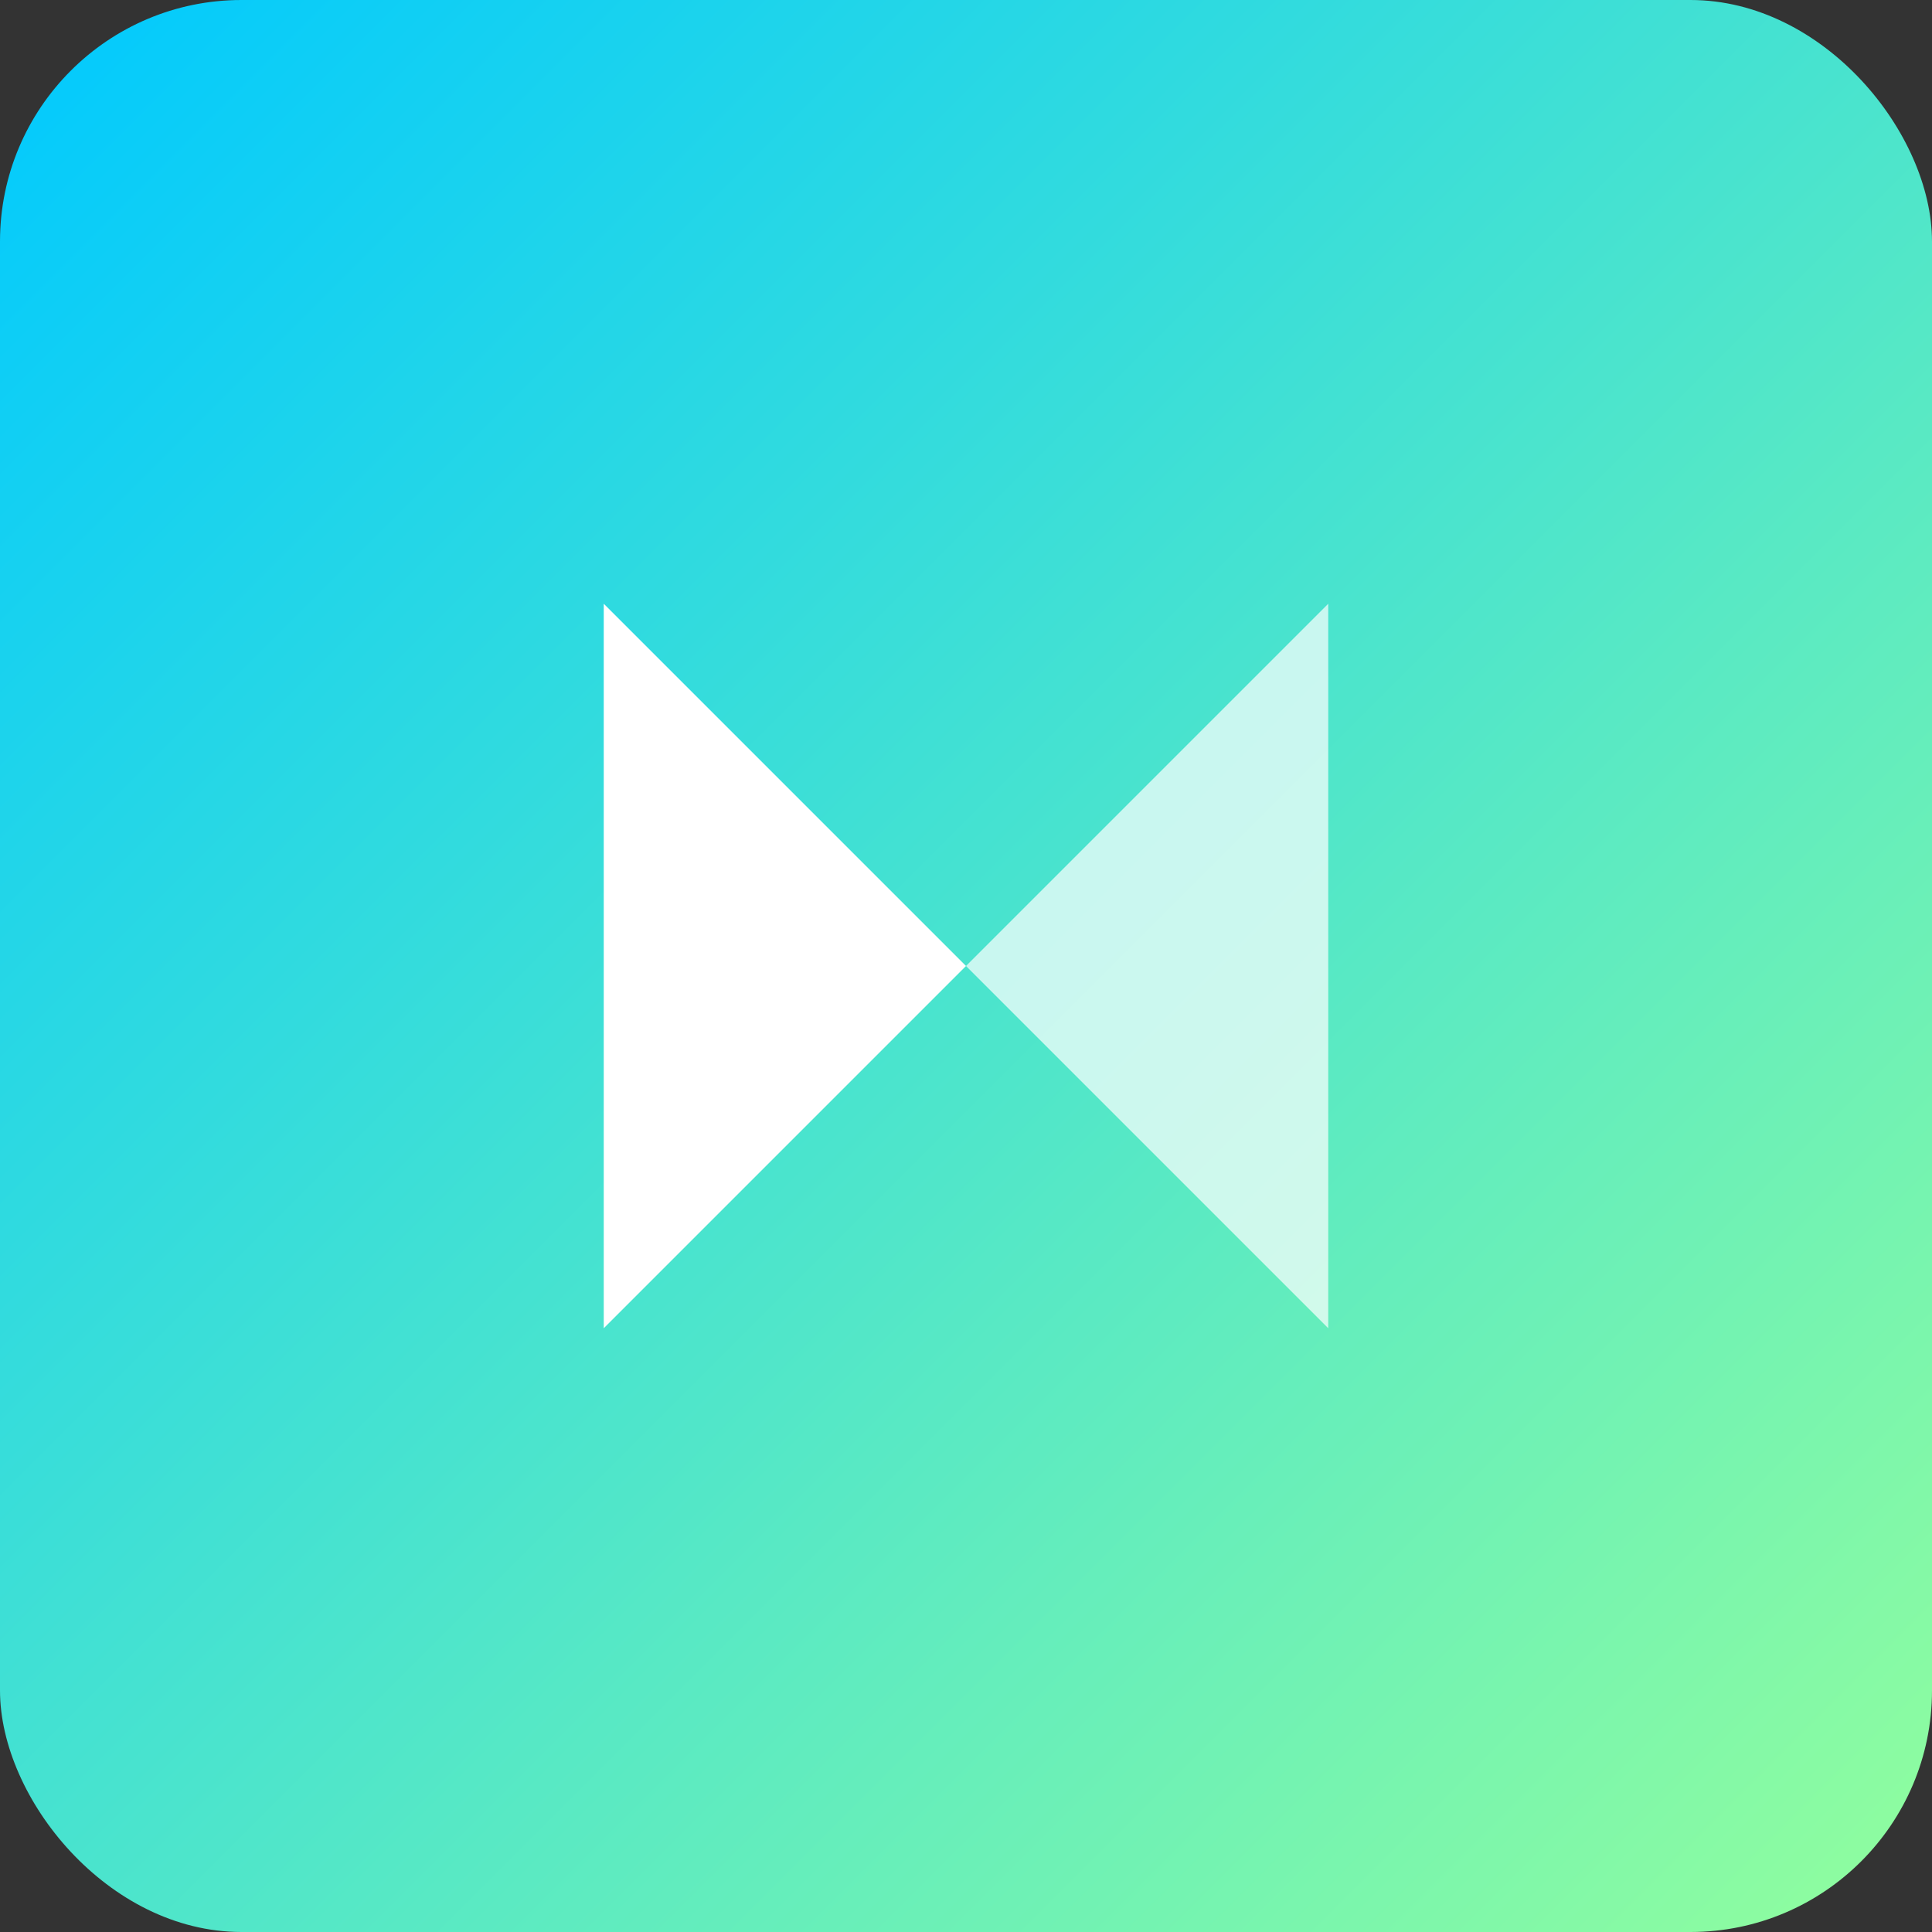 <svg width="32" height="32" viewBox="0 0 32 32" fill="none" xmlns="http://www.w3.org/2000/svg">
<rect x="0" y="0" width="32" height="32" fill="#333333" stroke="none"/>
<rect width="32" height="32" rx="4" fill="url(#paint0_linear_gradient)"/>
<path d="M10 22V10L16 16L10 22Z" fill="white"/>
<path d="M22 10V22L16 16L22 10Z" fill="white" fill-opacity="0.7"/>
<defs>
<linearGradient id="paint0_linear_gradient" x1="0" y1="0" x2="32" y2="32" gradientUnits="userSpaceOnUse">
<stop stop-color="#00C9FF"/>
<stop offset="1" stop-color="#92FE9D"/>
</linearGradient>
</defs>
</svg>